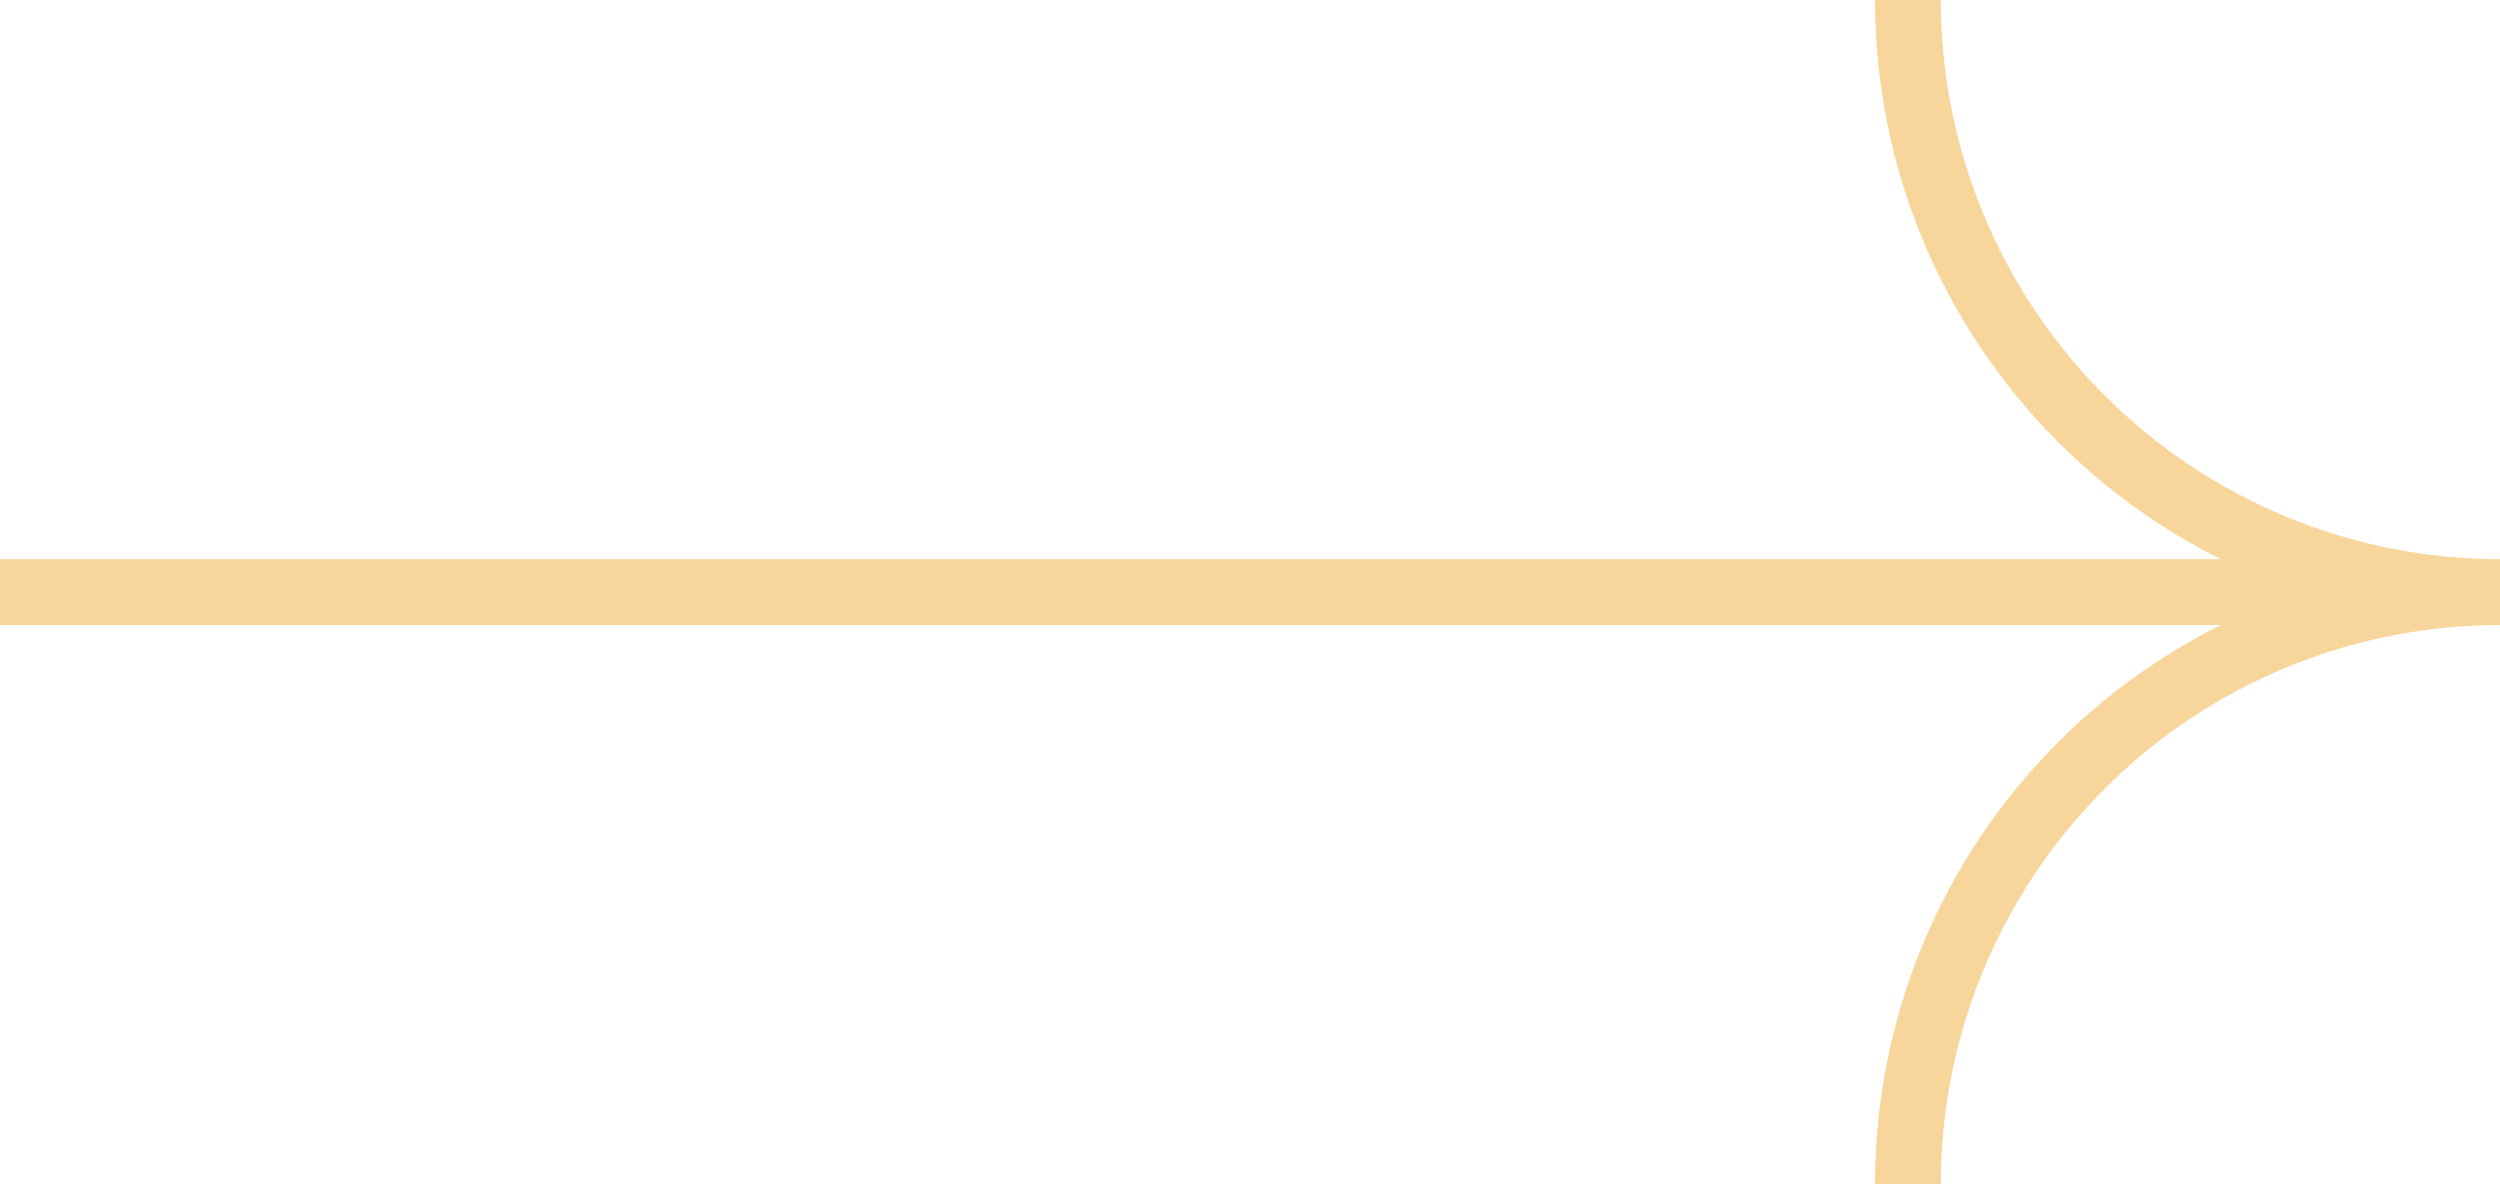 <?xml version="1.0" encoding="UTF-8"?> <svg xmlns="http://www.w3.org/2000/svg" width="152" height="72" viewBox="0 0 152 72" fill="none"> <path d="M0 36L150 36M116 0C116 4.728 116.931 9.409 118.74 13.777C120.55 18.144 123.201 22.113 126.544 25.456C129.887 28.799 133.856 31.451 138.223 33.26C142.591 35.069 147.272 36 152 36C147.272 36 142.591 36.931 138.223 38.74C133.856 40.55 129.887 43.201 126.544 46.544C123.201 49.887 120.55 53.856 118.74 58.223C116.931 62.591 116 67.272 116 72" stroke="#F8D59B" stroke-width="4"></path> </svg> 